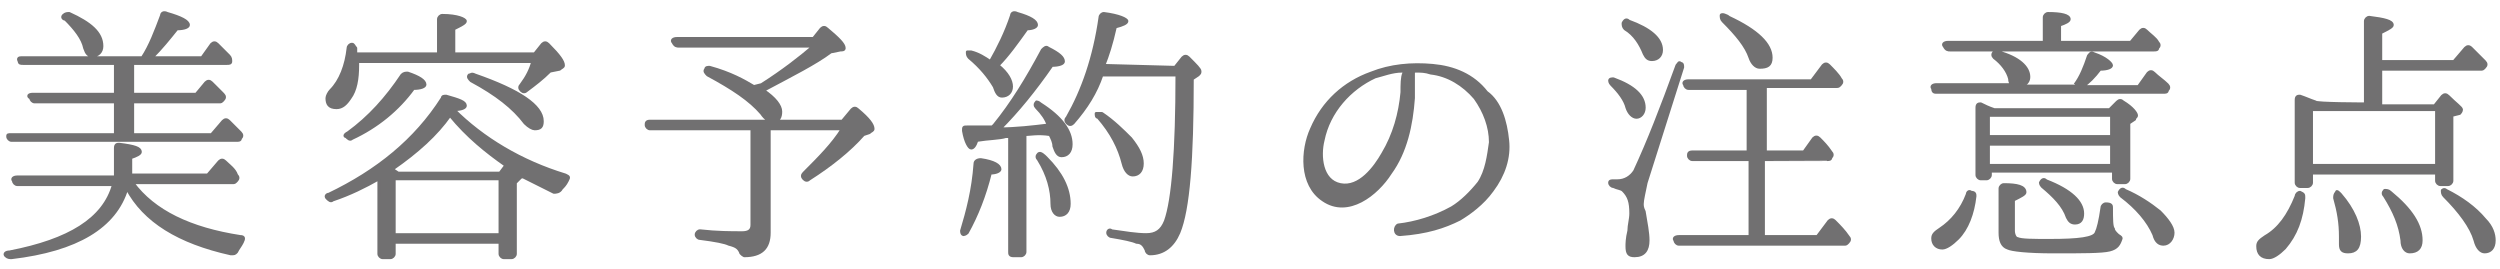<?xml version="1.0" encoding="utf-8"?>
<!-- Generator: Adobe Illustrator 24.0.0, SVG Export Plug-In . SVG Version: 6.00 Build 0)  -->
<svg version="1.1" id="レイヤー_1" xmlns="http://www.w3.org/2000/svg" xmlns:xlink="http://www.w3.org/1999/xlink" x="0px"
	 y="0px" viewBox="0 0 130 14" style="enable-background:new 0 0 130 14;" xml:space="preserve">
<style type="text/css">
	.st0{fill:#717071;stroke:#717071;stroke-width:0.15;stroke-linecap:round;stroke-linejoin:round;stroke-miterlimit:10;}
</style>
<g>
	<path class="st0" d="M10.8,9.1l0.6-0.7c0.1-0.1,0.2-0.1,0.3,0c0.2,0.2,0.5,0.4,0.6,0.7c0.1,0.1,0.1,0.2,0,0.3
		c-0.1,0.1-0.1,0.1-0.2,0.1H6.9c1.1,1.5,3,2.4,5.6,2.8c0.2,0,0.2,0.1,0.1,0.3s-0.2,0.3-0.3,0.5c-0.1,0.1-0.1,0.1-0.3,0.1
		c-2.7-0.6-4.5-1.7-5.4-3.4c-0.6,2-2.6,3.2-6,3.6c-0.1,0-0.2,0-0.3-0.1c-0.1-0.1,0-0.2,0.2-0.2c3.1-0.6,4.9-1.7,5.4-3.5h-5
		c-0.1,0-0.2-0.1-0.2-0.2c-0.1-0.1,0-0.2,0.2-0.2H6c0-0.2,0-0.4,0-0.5v-1c0-0.2,0.1-0.2,0.2-0.2C7,7.6,7.3,7.7,7.3,7.9
		c0,0.1-0.2,0.2-0.5,0.3v0.4c0,0.1,0,0.3,0,0.5H10.8z M7.4,3c0.4-0.6,0.7-1.4,1-2.2c0-0.1,0.1-0.2,0.3-0.1c0.7,0.2,1.1,0.4,1.1,0.6
		c0,0.1-0.2,0.2-0.6,0.2C8.8,2,8.4,2.5,7.9,3h2.6L11,2.3c0.1-0.1,0.2-0.1,0.3,0c0.2,0.2,0.4,0.4,0.6,0.6C12,3,12,3.1,12,3.2
		c0,0.1-0.1,0.1-0.2,0.1H6.9v1.6h3.3l0.5-0.6c0.1-0.1,0.2-0.1,0.3,0c0.2,0.2,0.4,0.4,0.6,0.6c0.1,0.1,0.1,0.2,0,0.3
		c-0.1,0.1-0.1,0.1-0.2,0.1H6.9V7H11l0.6-0.7c0.1-0.1,0.2-0.1,0.3,0c0.2,0.2,0.4,0.4,0.6,0.6c0.1,0.1,0.1,0.2,0,0.3
		c0,0.1-0.1,0.1-0.2,0.1H0.6c-0.1,0-0.2-0.1-0.2-0.2S0.4,7,0.6,7H6V5.3H1.8c-0.1,0-0.2-0.1-0.2-0.2C1.4,5,1.5,4.9,1.7,4.9H6V3.3H1.2
		C1.1,3.3,1,3.3,1,3.2C0.9,3,1,3,1.2,3C1.2,3,7.4,3,7.4,3z M3.6,0.7c1.1,0.5,1.7,1,1.7,1.7c0,0.3-0.2,0.5-0.5,0.5
		c-0.2,0-0.3-0.1-0.4-0.4c-0.1-0.5-0.5-1-1-1.5C3.3,1,3.2,0.9,3.3,0.8C3.4,0.7,3.5,0.7,3.6,0.7z"/>
	<path class="st0" d="M27,9.3l-0.2,0.2v3.7c0,0.1-0.1,0.2-0.2,0.2h-0.4c-0.1,0-0.2-0.1-0.2-0.2v-0.6h-5.5v0.6c0,0.1-0.1,0.2-0.2,0.2
		h-0.4c-0.1,0-0.2-0.1-0.2-0.2V9.3c-0.7,0.4-1.5,0.8-2.4,1.1c-0.1,0.1-0.2,0-0.3-0.1c-0.1-0.1,0-0.2,0.1-0.2c2.5-1.2,4.5-2.8,5.9-5
		C23,5,23.1,5,23.2,5c0.7,0.2,1,0.3,1,0.5c0,0.1-0.2,0.2-0.6,0.2c1.5,1.5,3.5,2.7,5.8,3.4c0.2,0.1,0.2,0.1,0.1,0.3s-0.2,0.3-0.3,0.4
		C29.1,10,28.9,10,28.8,10c-0.6-0.3-1.2-0.6-1.6-0.8C27.1,9.2,27.1,9.2,27,9.3z M22.8,2.8V1c0-0.1,0.1-0.2,0.2-0.2
		c0.8,0,1.2,0.2,1.2,0.3c0,0.1-0.2,0.2-0.6,0.4v1.3h4.2l0.4-0.5c0.1-0.1,0.2-0.1,0.3,0c0.6,0.6,0.8,0.9,0.8,1.1
		c0,0.1-0.1,0.1-0.2,0.2l-0.5,0.1c-0.4,0.4-0.8,0.7-1.2,1c-0.1,0.1-0.2,0.1-0.3,0c-0.1-0.1-0.1-0.2,0-0.3c0.3-0.4,0.5-0.8,0.6-1.2
		h-9.1c0,0.1,0,0.1,0,0.2c0,0.7-0.1,1.3-0.4,1.7c-0.2,0.3-0.4,0.5-0.7,0.5c-0.4,0-0.5-0.2-0.5-0.5c0-0.1,0.1-0.3,0.2-0.4
		c0.5-0.5,0.8-1.3,0.9-2.2c0-0.1,0.1-0.2,0.2-0.2c0.1,0,0.1,0.1,0.2,0.2c0,0.1,0,0.2,0,0.3L22.8,2.8L22.8,2.8z M18.1,6.9
		c1.1-0.8,2-1.8,2.8-3c0.1-0.1,0.2-0.1,0.3-0.1c0.6,0.2,0.9,0.4,0.9,0.6c0,0.1-0.2,0.2-0.6,0.2c-0.8,1.1-1.9,2-3.2,2.6
		c-0.1,0.1-0.2,0-0.3-0.1C17.9,7.1,17.9,7,18.1,6.9z M26.3,8.6c-1-0.7-2-1.5-2.9-2.6c-0.7,1-1.7,1.9-3,2.8L20.7,9h5.3L26.3,8.6z
		 M26,12.2V9.3h-5.5v2.9H26z M24.7,3.9c2.3,0.8,3.5,1.6,3.5,2.4c0,0.3-0.1,0.4-0.4,0.4c-0.1,0-0.3-0.1-0.5-0.3
		c-0.6-0.8-1.5-1.5-2.8-2.2c-0.1-0.1-0.2-0.2-0.1-0.3C24.5,3.9,24.5,3.8,24.7,3.9z"/>
	<path class="st0" d="M40,6.7v5.4c0,0.8-0.4,1.2-1.3,1.2c0,0-0.2-0.1-0.2-0.2c-0.1-0.2-0.2-0.3-0.6-0.4c-0.2-0.1-0.7-0.2-1.5-0.3
		c-0.1,0-0.2-0.1-0.2-0.2c0-0.1,0.1-0.2,0.2-0.2c0.9,0.1,1.6,0.1,2.2,0.1c0.3,0,0.5-0.1,0.5-0.4V6.7h-5.3c-0.1,0-0.2-0.1-0.2-0.2
		c0-0.1,0-0.2,0.2-0.2h10l0.5-0.6c0.1-0.1,0.2-0.1,0.3,0c0.6,0.5,0.8,0.8,0.8,1c0,0.1-0.1,0.1-0.2,0.2L44.9,7
		c-0.7,0.8-1.7,1.6-2.8,2.3c-0.1,0.1-0.2,0.1-0.3,0c-0.1-0.1-0.1-0.2,0-0.3c0.8-0.8,1.5-1.5,2-2.3C43.9,6.7,40,6.7,40,6.7z
		 M39.6,4.4c1.1-0.7,2-1.4,2.7-2h-7c-0.1,0-0.2,0-0.3-0.2c-0.1-0.1,0-0.2,0.2-0.2h7.1l0.4-0.5c0.1-0.1,0.2-0.1,0.3,0
		c0.6,0.5,0.9,0.8,0.9,1c0,0.1-0.1,0.1-0.2,0.1l-0.5,0.1c-0.8,0.6-2,1.2-3.5,2c0.6,0.4,0.9,0.8,0.9,1.1c0,0.3-0.1,0.5-0.4,0.5
		c-0.2,0-0.4-0.1-0.6-0.4c-0.6-0.7-1.5-1.3-2.8-2c-0.1-0.1-0.2-0.2-0.1-0.3c0-0.1,0.1-0.1,0.2-0.1c1.1,0.3,1.8,0.7,2.3,1L39.6,4.4z"
		/>
	<path class="st0" d="M50,12c0.3-1,0.6-2.1,0.7-3.5c0-0.1,0.1-0.2,0.3-0.2c0.7,0.1,1,0.3,1,0.5c0,0.1-0.2,0.2-0.5,0.2
		c-0.3,1.2-0.7,2.2-1.2,3.1c-0.1,0.1-0.2,0.1-0.2,0.1S50,12.2,50,12z M51.6,6.6l0.1-0.1c0.9-1.1,1.7-2.4,2.5-3.9
		c0.1-0.1,0.2-0.2,0.3-0.1c0.6,0.3,0.8,0.5,0.8,0.7c0,0.1-0.2,0.2-0.6,0.2c-0.9,1.3-1.8,2.4-2.7,3.3c0.8,0,1.7-0.1,2.5-0.2
		c-0.1-0.3-0.3-0.6-0.6-0.9c-0.1-0.1-0.1-0.2,0-0.3c0,0,0.1,0,0.2,0.1c1.1,0.7,1.6,1.4,1.6,2.1c0,0.4-0.2,0.6-0.5,0.6
		c-0.2,0-0.3-0.2-0.4-0.5c0-0.2-0.1-0.4-0.2-0.6C54,6.9,53.5,7,53.3,7v6.1c0,0.1-0.1,0.2-0.2,0.2h-0.4c-0.2,0-0.2-0.1-0.2-0.2v-6
		l-0.2,0c-0.3,0.1-0.9,0.1-1.5,0.2c-0.1,0.3-0.2,0.4-0.3,0.4c-0.1,0-0.3-0.3-0.4-0.9c0-0.2,0-0.2,0.2-0.2c0.5,0,0.9,0,1.2,0
		L51.6,6.6z M52.6,0.8c0-0.1,0.1-0.2,0.3-0.1c0.7,0.2,1,0.4,1,0.6c0,0.1-0.2,0.2-0.5,0.2c-0.5,0.7-1,1.4-1.5,1.9
		c0.5,0.4,0.7,0.8,0.7,1.1c0,0.3-0.2,0.5-0.5,0.5c-0.2,0-0.3-0.2-0.4-0.5C51.4,4,51,3.5,50.4,3c-0.1-0.1-0.1-0.2-0.1-0.3
		c0,0,0.1,0,0.2,0c0.4,0.1,0.7,0.3,1,0.5C51.9,2.5,52.3,1.7,52.6,0.8z M54.4,8.2c0.8,0.8,1.2,1.6,1.2,2.4c0,0.4-0.2,0.6-0.5,0.6
		c-0.2,0-0.4-0.2-0.4-0.6c0-0.7-0.2-1.5-0.7-2.3c-0.1-0.1-0.1-0.2,0-0.3S54.3,8.1,54.4,8.2z M61.1,3.5l0.4-0.5
		c0.1-0.1,0.2-0.1,0.3,0c0.4,0.4,0.6,0.6,0.6,0.7c0,0.1,0,0.1-0.1,0.2l-0.3,0.2c0,4.2-0.2,6.8-0.7,8c-0.3,0.7-0.8,1.1-1.5,1.1
		c-0.1,0-0.2-0.1-0.2-0.2c-0.1-0.2-0.2-0.4-0.5-0.4c-0.2-0.1-0.7-0.2-1.3-0.3c-0.1,0-0.2-0.1-0.2-0.2c0-0.1,0.1-0.2,0.2-0.1
		c0.7,0.1,1.3,0.2,1.8,0.2s0.8-0.2,1-0.7c0.4-1.1,0.6-3.7,0.6-7.6h-3.9c-0.3,0.9-0.8,1.7-1.5,2.5c-0.1,0.1-0.2,0.1-0.3,0
		c-0.1-0.1-0.1-0.2,0-0.3c0.8-1.4,1.4-3.1,1.7-5.2c0-0.1,0.1-0.2,0.2-0.2c0.8,0.1,1.2,0.3,1.2,0.4c0,0.1-0.2,0.2-0.6,0.3
		c-0.2,0.9-0.4,1.5-0.6,2L61.1,3.5L61.1,3.5z M57.3,5.9c0.6,0.4,1.1,0.9,1.5,1.3c0.4,0.5,0.6,0.9,0.6,1.3c0,0.4-0.2,0.6-0.5,0.6
		c-0.2,0-0.4-0.2-0.5-0.6c-0.2-0.8-0.6-1.6-1.3-2.4C57,6.1,57,6,57,5.9C57.1,5.9,57.2,5.9,57.3,5.9z"/>
	<path class="st0" d="M78.4,7.3c0.1,0.9-0.2,1.8-0.8,2.6c-0.5,0.7-1.2,1.2-1.7,1.5c-0.8,0.4-1.7,0.7-3.1,0.8c-0.3,0-0.3-0.4-0.1-0.5
		c0.9-0.1,1.9-0.4,2.8-0.9c0.5-0.3,1-0.8,1.4-1.3c0.4-0.6,0.5-1.4,0.6-2.1c0-0.8-0.3-1.6-0.8-2.3c-0.6-0.7-1.4-1.2-2.3-1.3
		c-0.3-0.1-0.5-0.1-0.8-0.1c0,0-0.1,0-0.1,0.1v0.2c0,0.2,0,0.6,0,1.1c-0.1,1.4-0.4,2.8-1.2,3.9c-0.7,1.1-2.2,2.3-3.5,1.4
		c-1.2-0.8-1.1-2.6-0.6-3.7c0.6-1.4,1.7-2.4,3.1-2.9c1-0.4,2.1-0.5,3.2-0.4s2.1,0.5,2.8,1.4C78,5.3,78.3,6.3,78.4,7.3L78.4,7.3
		L78.4,7.3z M72.9,3.7C72.9,3.6,72.8,3.6,72.9,3.7c-0.5,0-1,0.2-1.4,0.3c-1.3,0.6-2.4,1.8-2.7,3.3c-0.2,0.8-0.1,2.1,0.9,2.3
		c1,0.2,1.8-0.9,2.2-1.6c0.6-1,0.9-2.1,1-3.2c0-0.4,0-0.8,0.1-1V3.7z"/>
	<path class="st0" d="M83.9,4.1C85,4.5,85.5,5,85.5,5.6c0,0.3-0.2,0.5-0.4,0.5c-0.2,0-0.4-0.2-0.5-0.5c-0.1-0.4-0.4-0.8-0.8-1.2
		c-0.1-0.1-0.1-0.2-0.1-0.2C83.7,4.1,83.8,4.1,83.9,4.1z M87.5,3.5l-1.9,6c-0.1,0.5-0.2,0.9-0.2,1.1c0,0.1,0,0.2,0.1,0.4
		c0.1,0.6,0.2,1.1,0.2,1.5c0,0.5-0.2,0.8-0.7,0.8c-0.3,0-0.4-0.1-0.4-0.5c0-0.1,0-0.4,0.1-0.8c0-0.3,0.1-0.6,0.1-0.9
		c0-0.6-0.1-0.9-0.4-1.2c-0.1-0.1-0.3-0.1-0.5-0.2c-0.1,0-0.2-0.1-0.2-0.2c0-0.1,0.1-0.1,0.2-0.1c0.1,0,0.2,0,0.2,0
		c0.4,0,0.7-0.2,0.9-0.5c0.7-1.5,1.4-3.3,2.2-5.5c0.1-0.1,0.1-0.2,0.2-0.1C87.5,3.3,87.5,3.4,87.5,3.5z M84.7,1.1
		c1.1,0.4,1.7,0.9,1.7,1.5c0,0.3-0.2,0.5-0.5,0.5c-0.2,0-0.3-0.1-0.4-0.3c-0.2-0.5-0.5-1-1-1.3c-0.1-0.1-0.1-0.2-0.1-0.3
		C84.5,1,84.6,1,84.7,1.1z M91.7,8.3v4h2.8l0.6-0.8c0.1-0.1,0.2-0.1,0.3,0c0.2,0.2,0.5,0.5,0.7,0.8c0.1,0.1,0.1,0.2,0,0.3
		c-0.1,0.1-0.1,0.1-0.2,0.1h-8.6c-0.1,0-0.2-0.1-0.2-0.2c-0.1-0.1,0-0.2,0.2-0.2h3.7v-4H88c-0.1,0-0.2-0.1-0.2-0.2
		c0-0.1,0-0.2,0.2-0.2h2.9V4.6h-3.1c-0.1,0-0.2-0.1-0.2-0.2c-0.1-0.1,0-0.2,0.2-0.2h6.4l0.6-0.8c0.1-0.1,0.2-0.1,0.3,0
		c0.2,0.2,0.5,0.5,0.6,0.7c0.1,0.1,0.1,0.2,0,0.3c-0.1,0.1-0.1,0.1-0.2,0.1h-3.7v3.4h2l0.5-0.7c0.1-0.1,0.2-0.1,0.3,0
		c0.2,0.2,0.4,0.4,0.6,0.7c0.1,0.1,0.1,0.2,0,0.3c0,0.1-0.1,0.1-0.2,0.1C95,8.3,91.7,8.3,91.7,8.3z M89.9,0.9
		c1.5,0.7,2.2,1.4,2.2,2.1c0,0.4-0.2,0.5-0.6,0.5c-0.2,0-0.4-0.2-0.5-0.5c-0.2-0.6-0.7-1.2-1.4-1.9c-0.1-0.1-0.1-0.2-0.1-0.3
		S89.8,0.8,89.9,0.9z"/>
	<path class="st0" d="M107.9,4.4c0.3-0.4,0.5-0.9,0.7-1.5c0.1-0.1,0.1-0.2,0.3-0.1c0.6,0.2,0.9,0.5,0.9,0.6c0,0.1-0.2,0.2-0.6,0.2
		c-0.3,0.4-0.6,0.7-0.9,0.9h2.9l0.5-0.7c0.1-0.1,0.2-0.1,0.3,0c0.2,0.2,0.5,0.4,0.7,0.6c0.1,0.1,0.1,0.2,0,0.3
		c0,0.1-0.1,0.1-0.2,0.1h-11.8c-0.1,0-0.2,0-0.2-0.2c-0.1-0.1,0-0.2,0.2-0.2h3.9c0,0-0.1-0.1-0.1-0.3c-0.1-0.4-0.4-0.8-0.8-1.1
		c-0.1-0.1-0.1-0.2,0-0.3c0,0,0.1,0,0.2,0c1.1,0.3,1.6,0.8,1.6,1.3c0,0.2-0.1,0.3-0.2,0.4C105.3,4.4,107.9,4.4,107.9,4.4z
		 M102.7,10.2c-0.1,0.9-0.4,1.7-0.9,2.2c-0.3,0.3-0.6,0.5-0.8,0.5c-0.3,0-0.5-0.2-0.5-0.5c0-0.2,0.1-0.3,0.4-0.5
		c0.6-0.4,1.1-1,1.4-1.8c0-0.1,0.1-0.2,0.2-0.1C102.7,10,102.7,10.1,102.7,10.2z M106.3,2.2V0.9c0-0.1,0.1-0.2,0.2-0.2
		c0.7,0,1.1,0.1,1.1,0.3c0,0.1-0.2,0.2-0.5,0.3v0.9h3.7l0.5-0.6c0.1-0.1,0.2-0.1,0.3,0c0.2,0.2,0.5,0.4,0.6,0.6
		c0.1,0.1,0.1,0.2,0,0.3c0,0.1-0.1,0.1-0.2,0.1h-10.6c-0.1,0-0.2,0-0.3-0.2c-0.1-0.1,0-0.2,0.2-0.2L106.3,2.2L106.3,2.2z M109.7,5.7
		l0.4-0.4c0.1-0.1,0.2-0.1,0.3,0c0.5,0.3,0.7,0.6,0.7,0.7c0,0.1-0.1,0.1-0.1,0.2l-0.3,0.2v2.9c0,0.1-0.1,0.2-0.2,0.2h-0.4
		c-0.1,0-0.2-0.1-0.2-0.2V8.9h-6.4v0.2c0,0.1-0.1,0.2-0.2,0.2h-0.3c-0.1,0-0.2-0.1-0.2-0.2V5.6c0-0.2,0.1-0.2,0.2-0.2
		c0.2,0.1,0.4,0.2,0.7,0.3L109.7,5.7L109.7,5.7z M109.8,7.1V6h-6.4v1.1H109.8z M109.8,7.5h-6.4v1.1h6.4V7.5z M109.8,10.8
		c0,0.6,0,1,0.1,1.1c0,0.1,0.1,0.2,0.2,0.3c0.1,0.1,0.2,0.1,0.2,0.2c-0.1,0.3-0.2,0.5-0.6,0.6c-0.4,0.1-1.4,0.1-2.9,0.1
		c-1.4,0-2.2-0.1-2.4-0.2c-0.3-0.1-0.4-0.4-0.4-0.8V9.8c0-0.1,0.1-0.2,0.2-0.2c0.7,0,1.1,0.1,1.1,0.4c0,0.1-0.2,0.2-0.6,0.4v1.6
		c0,0.2,0.1,0.4,0.2,0.4c0.2,0.1,0.8,0.1,1.7,0.1c1.5,0,2.3-0.1,2.4-0.4c0.1-0.2,0.2-0.6,0.3-1.3c0-0.1,0.1-0.2,0.2-0.2
		C109.8,10.6,109.8,10.7,109.8,10.8z M106.4,9.4c1.3,0.5,1.9,1.1,1.9,1.7c0,0.3-0.1,0.5-0.4,0.5c-0.2,0-0.3-0.1-0.4-0.3
		c-0.2-0.6-0.7-1.1-1.3-1.6c-0.1-0.1-0.1-0.2-0.1-0.2C106.2,9.3,106.3,9.3,106.4,9.4z M110.5,9.9c0.7,0.3,1.3,0.7,1.8,1.1
		c0.4,0.4,0.7,0.8,0.7,1.1s-0.2,0.6-0.5,0.6c-0.2,0-0.4-0.1-0.5-0.5c-0.3-0.7-0.9-1.4-1.7-2c-0.1-0.1-0.1-0.2-0.1-0.2
		C110.3,9.8,110.4,9.8,110.5,9.9z"/>
	<path class="st0" d="M119.8,10.3c-0.1,1.1-0.4,1.9-1,2.6c-0.3,0.3-0.6,0.5-0.8,0.5c-0.4,0-0.6-0.2-0.6-0.6c0-0.2,0.1-0.3,0.4-0.5
		c0.7-0.4,1.2-1.1,1.6-2.1c0-0.1,0.1-0.2,0.2-0.2C119.8,10.1,119.8,10.1,119.8,10.3z M123,5.4V1.1c0-0.1,0.1-0.2,0.2-0.2
		c0.8,0.1,1.2,0.2,1.2,0.4c0,0.1-0.2,0.2-0.6,0.4v1.5h3.8l0.6-0.7c0.1-0.1,0.2-0.1,0.3,0c0.2,0.2,0.5,0.5,0.7,0.7
		c0.1,0.1,0.1,0.2,0,0.3c-0.1,0.1-0.1,0.1-0.2,0.1h-5.2v1.9h2.8l0.4-0.5c0.1-0.1,0.2-0.1,0.3,0c0.4,0.4,0.7,0.6,0.7,0.7
		c0,0,0,0.1-0.1,0.2L127.5,6v3.4c0,0.1-0.1,0.2-0.2,0.2h-0.4c-0.1,0-0.2-0.1-0.2-0.2V9h-6.5v0.5c0,0.1-0.1,0.2-0.2,0.2h-0.4
		c-0.1,0-0.2-0.1-0.2-0.2V5.2c0-0.2,0.1-0.2,0.2-0.2c0.3,0.1,0.5,0.2,0.8,0.3C120.4,5.4,123,5.4,123,5.4z M120.2,5.7v2.9h6.5V5.7
		H120.2z M121.7,10.1c0.7,0.8,1,1.6,1,2.2c0,0.6-0.2,0.8-0.6,0.8c-0.3,0-0.4-0.1-0.4-0.4c0-0.1,0-0.2,0-0.2v-0.2
		c0-0.7-0.1-1.3-0.3-2c0-0.1,0-0.2,0.1-0.3C121.5,9.9,121.6,10,121.7,10.1z M124.3,10c1.1,0.9,1.6,1.7,1.6,2.5
		c0,0.4-0.2,0.6-0.6,0.6c-0.2,0-0.4-0.2-0.4-0.6c-0.1-0.8-0.4-1.5-0.9-2.3c-0.1-0.1-0.1-0.2,0-0.3C124.1,9.9,124.2,9.9,124.3,10z
		 M127.2,9.9c0.8,0.4,1.5,0.9,2,1.5c0.4,0.4,0.5,0.8,0.5,1.1c0,0.4-0.2,0.6-0.5,0.6c-0.2,0-0.4-0.2-0.5-0.6
		c-0.2-0.7-0.8-1.5-1.6-2.3c-0.1-0.1-0.1-0.2-0.1-0.3C127,9.9,127.1,9.8,127.2,9.9z"/>
</g>
</svg>
